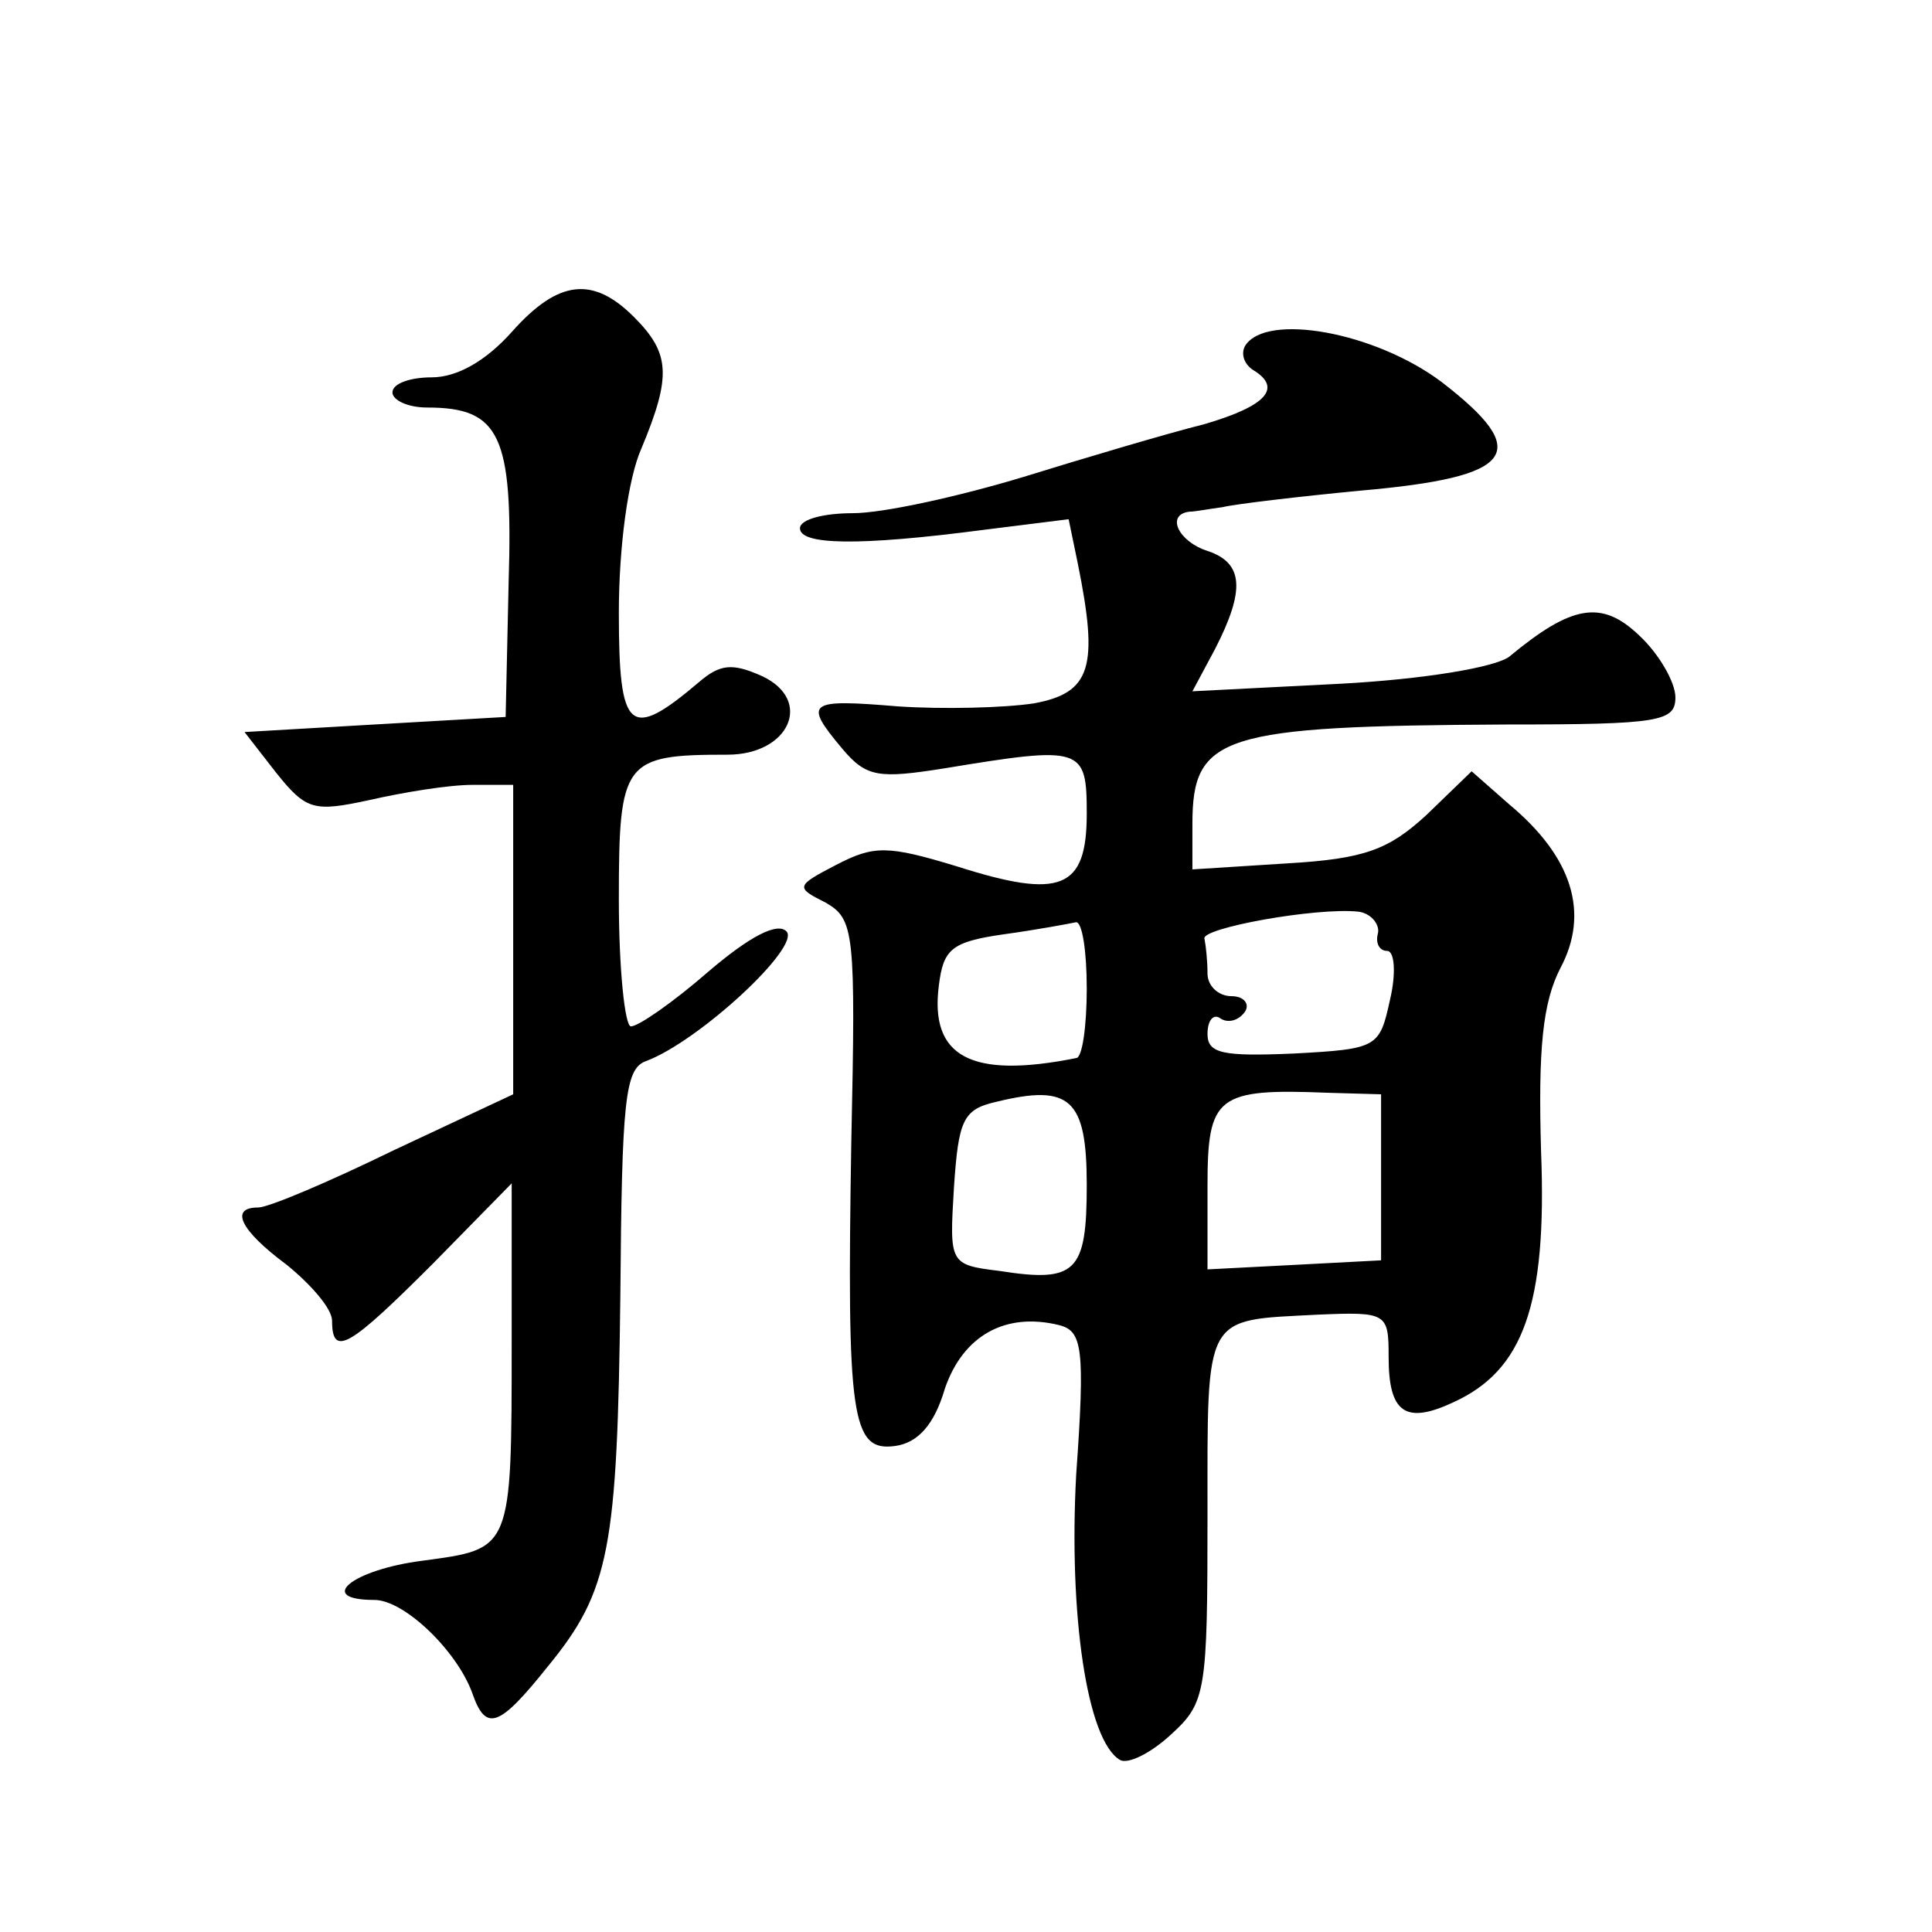 <?xml version="1.0" standalone="no"?>
<!DOCTYPE svg PUBLIC "-//W3C//DTD SVG 20010904//EN"
 "http://www.w3.org/TR/2001/REC-SVG-20010904/DTD/svg10.dtd">
<svg version="1.0" xmlns="http://www.w3.org/2000/svg"
 width="128pt" height="128pt" viewBox="0 0 128 128"
 preserveAspectRatio="xMidYMid meet">
<g transform="translate(0,128) scale(0.1,-0.1)"
fill="#0" stroke="none">
<path d="M339 1060 c-17 -19 -36 -30 -53 -30 -14 0 -26 -4 -26 -10 0 -5 10 -10
23 -10 48 0 57 -18 54 -115 l-2 -90 -87 -5 -86 -5 21 -27 c20 -25 25 -26 62 -18
22 5 52 10 68 10 l27 0 0 -102 0 -103 -79 -37 c-43 -21 -83 -38 -90 -38 -19 0 -12
-15 19 -38 16 -13 30 -29 30 -37 0 -25 12 -17 67 38 l52 53 0 -105 c0 -139 0 -137
-59 -145 -47 -6 -71 -26 -32 -26 20 0 55 -34 65 -62 9 -26 18 -22 50 18 41 50 46
78 48 246 1 129 3 150 17 155 35 13 103 76 93 86 -6 6 -24 -3 -52 -27 -23 -20 -46
-36 -51 -36 -4 0 -8 38 -8 84 0 92 3 96 72 96 41 0 57 36 23 52 -20 9 -28 8 -42
-4 -46 -39 -53 -33 -53 46 0 43 6 89 15 109 20 48 19 63 -5 87 -27 27 -50 25 -81
-10z M825 1051 c-3 -5 -1 -12 5 -16 20 -12 9 -24 -32 -36 -24 -6 -78 -22 -120 -35
-43 -13 -93 -24 -113 -24 -19 0 -35 -4 -35 -10 0 -11 38 -12 122 -1 l56 7 6 -29
c14 -69 9 -86 -29 -93 -20 -3 -60 -4 -90 -2 -60 5 -63 3 -37 -28 16 -19 24 -20
68 -13 91 15 94 14 94 -30 0 -50 -17 -57 -86 -35 -46 14 -55 14 -80 1 -27 -14 -27
-15 -7 -25 19 -11 20 -19 17 -159 -3 -182 0 -205 29 -201 15 2 26 14 33 38 12 35
40 51 76 42 15 -4 17 -15 11 -99 -5 -92 7 -176 29 -189 5 -3 20 4 34 17 23 21 24
28 24 145 0 135 -3 129 73 133 46 2 47 1 47 -28 0 -37 11 -45 43 -30 46 21 62 64
58 166 -2 68 1 99 13 122 19 36 8 73 -34 108 l-25 22 -30 -29 c-25 -23 -41 -29
-92 -32 l-63 -4 0 30 c0 59 19 65 208 66 102 0 112 2 112 18 0 10 -11 29 -24 41
-25 24 -45 20 -86 -14 -9 -7 -56 -15 -112 -18 l-98 -5 15 28 c20 39 19 57 -5 65
-19 6 -28 24 -12 26 4 0 14 2 22 3 8 2 50 7 92 11 102 9 114 25 53 72 -44 33 -116
46 -130 24z m88 -389 c-2 -7 1 -12 6 -12 5 0 6 -15 2 -32 -7 -32 -8 -33 -64 -36
-47 -2 -57 0 -57 13 0 9 4 14 9 10 5 -3 12 -1 16 5 3 5 -1 10 -9 10 -9 0 -16 7
-16 15 0 8 -1 18 -2 23 -3 7 74 21 102 18 8 -1 14 -8 13 -14z m-193 -37 c0 -25
-3 -46 -7 -46 -70 -14 -97 1 -91 48 3 24 8 29 43 34 22 3 43 7 48 8 4 0 7 -19 7
-44z m0 -130 c0 -58 -7 -65 -58 -57 -33 4 -33 5 -30 55 3 45 6 52 28 57 49 12 60
2 60 -55z m195 5 l0 -55 -57 -3 -58 -3 0 55 c0 60 6 65 80 62 l35 -1 0 -55z"/>
</g>
</svg>
